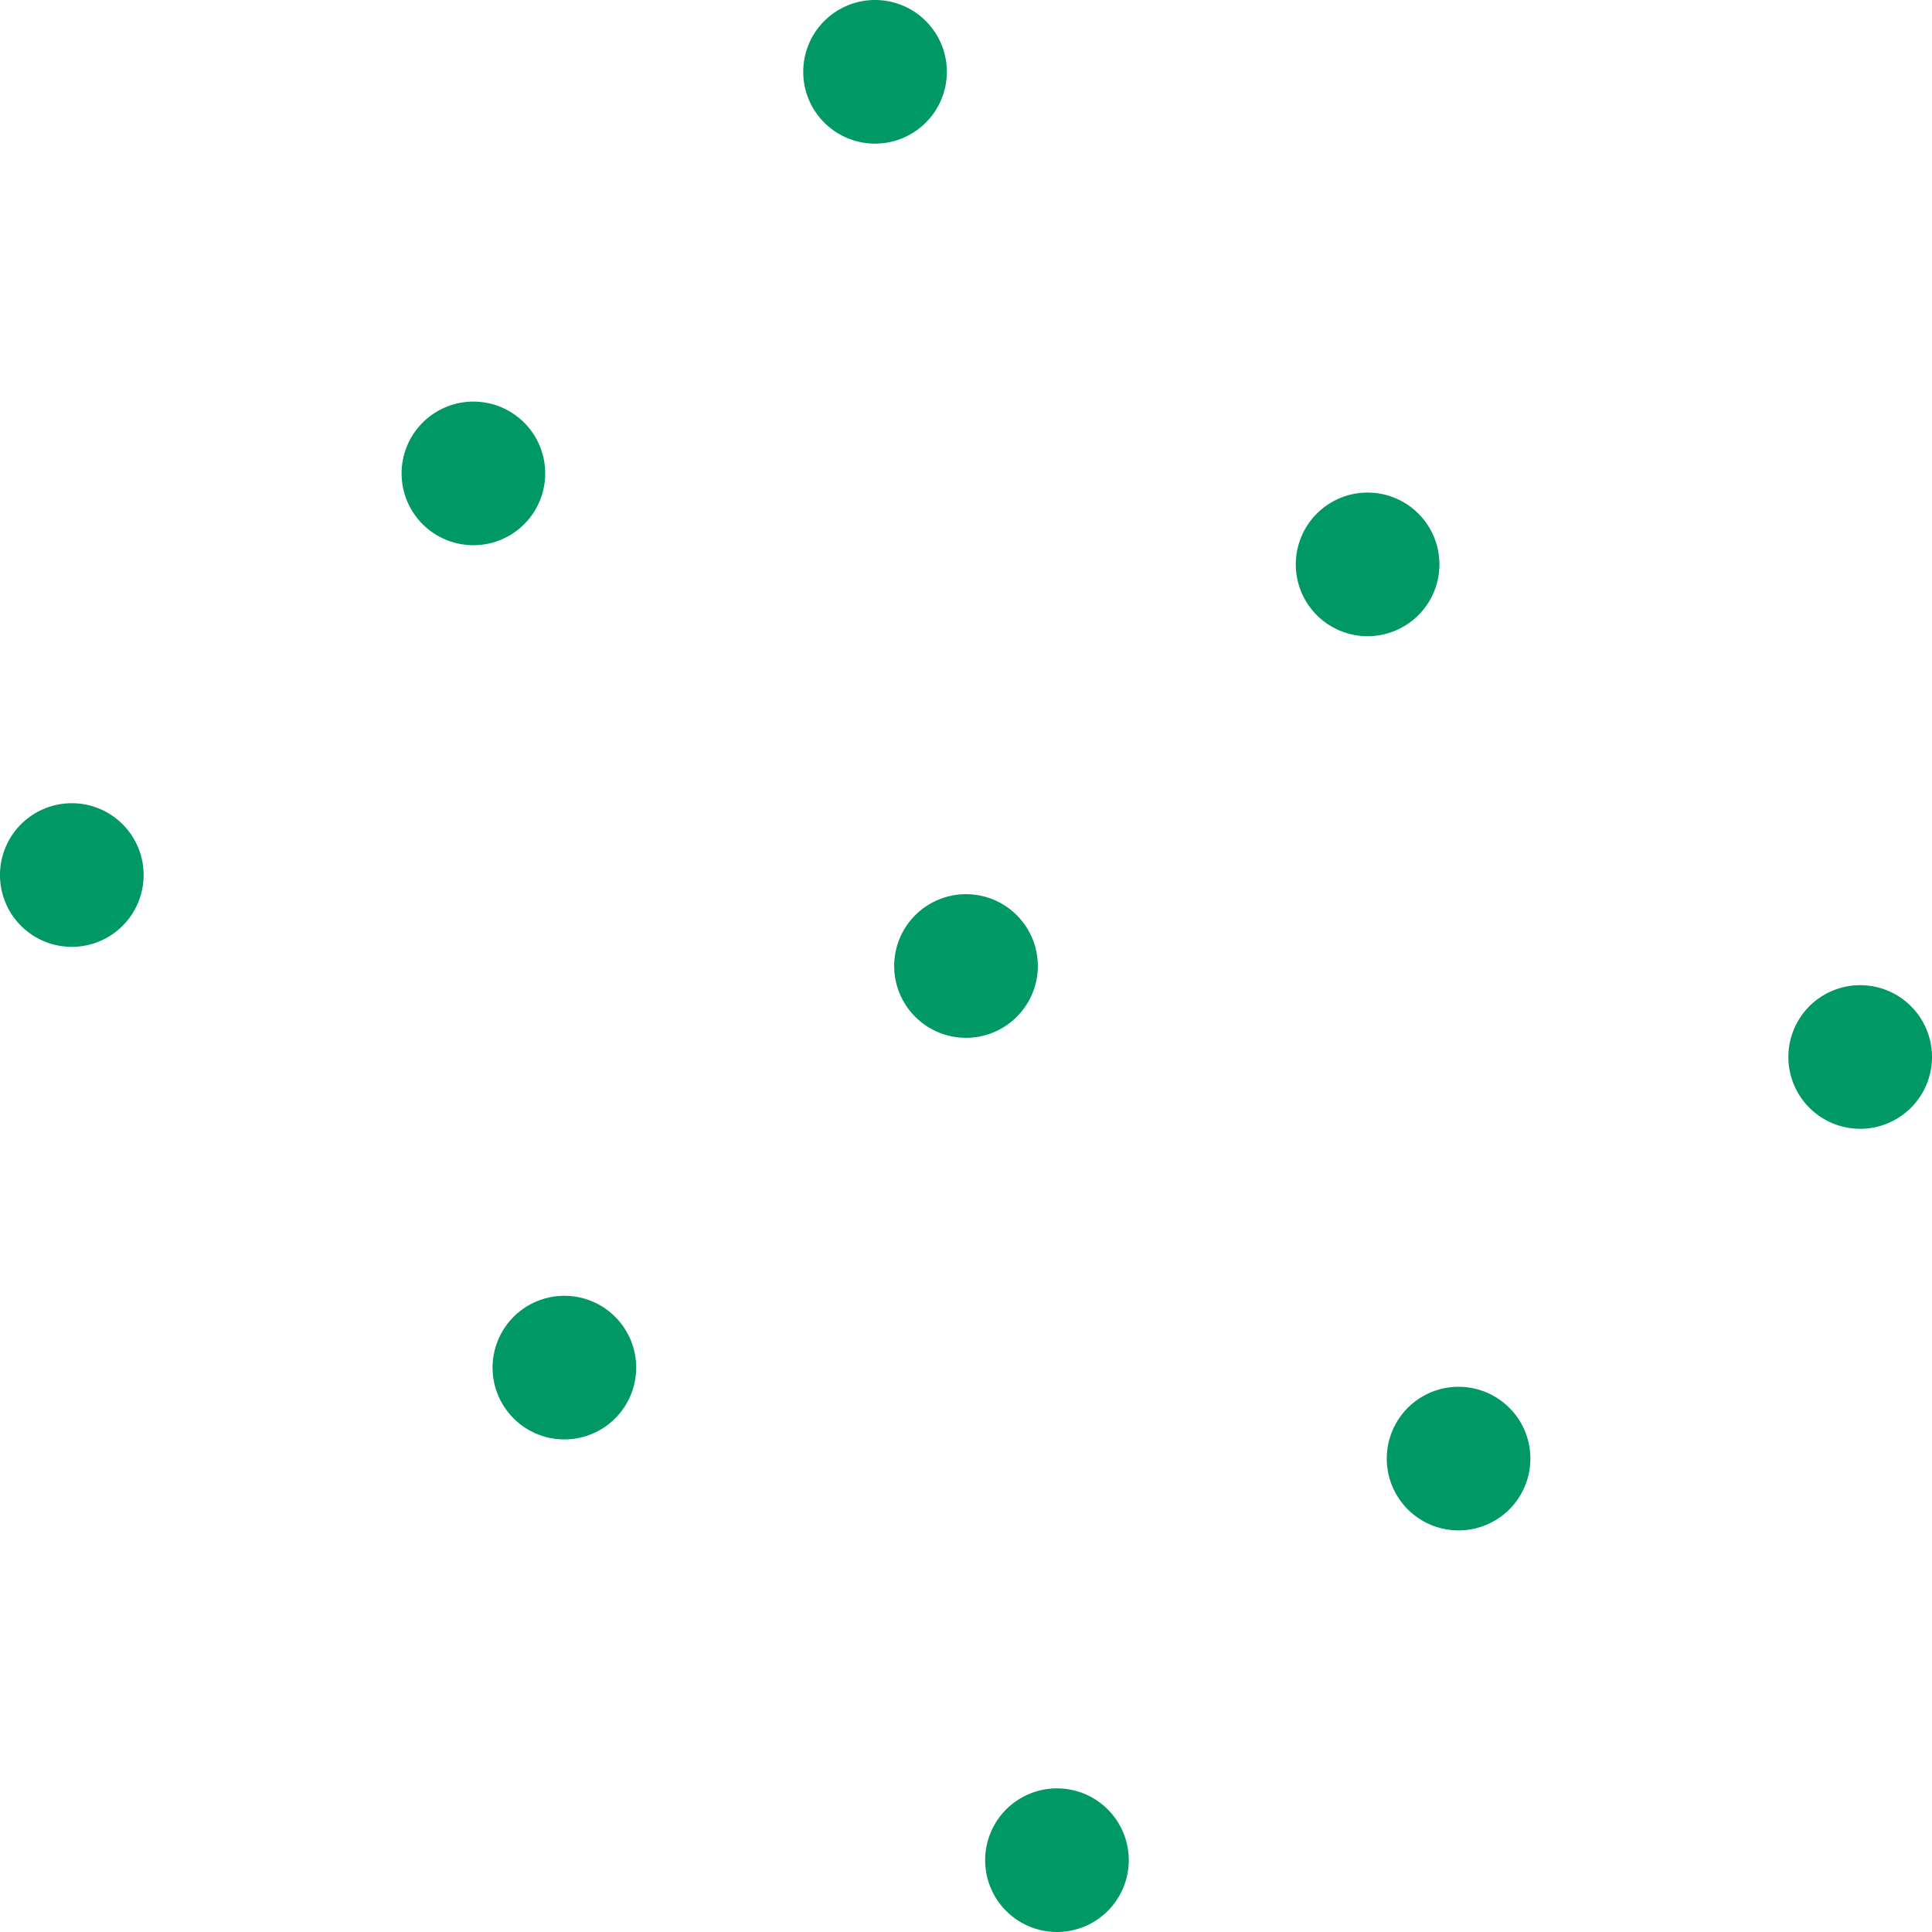 <svg xmlns="http://www.w3.org/2000/svg" width="400" height="399.999" viewBox="0 0 400 399.999"><g transform="translate(-468.396 -39.033)"><path d="M721.09,591.294a14.869,14.869,0,1,1-21.03,0,14.875,14.875,0,0,1,21.03,0" transform="translate(-227.312 -381.609)" fill="#009864"/><path d="M738.914,573.468a14.867,14.867,0,1,1-21.026,0,14.867,14.867,0,0,1,21.026,0" transform="translate(-161.991 -446.932)" fill="#009864"/><path d="M756.741,555.642a14.867,14.867,0,1,1-21.026,0,14.867,14.867,0,0,1,21.026,0" transform="translate(-96.665 -512.254)" fill="#009864"/><path d="M742.952,613.158a14.867,14.867,0,1,1-21.026,0,14.866,14.866,0,0,1,21.026,0" transform="translate(-147.194 -301.49)" fill="#009864"/><path d="M760.78,595.331a14.869,14.869,0,1,1-21.031,0,14.875,14.875,0,0,1,21.031,0" transform="translate(-81.868 -366.812)" fill="#009864"/><path d="M778.607,577.505a14.868,14.868,0,1,1-21.026,0,14.867,14.867,0,0,1,21.026,0" transform="translate(-16.55 -432.135)" fill="#009864"/><path d="M764.816,635.021a14.867,14.867,0,1,1-21.026,0,14.867,14.867,0,0,1,21.026,0" transform="translate(-67.074 -221.37)" fill="#009864"/><path d="M782.642,617.2a14.867,14.867,0,1,1-21.026,0,14.867,14.867,0,0,1,21.026,0" transform="translate(-1.75 -286.692)" fill="#009864"/><path d="M800.468,599.37a14.869,14.869,0,1,1-21.026,0,14.873,14.873,0,0,1,21.026,0" transform="translate(63.573 -352.015)" fill="#009864"/></g></svg>